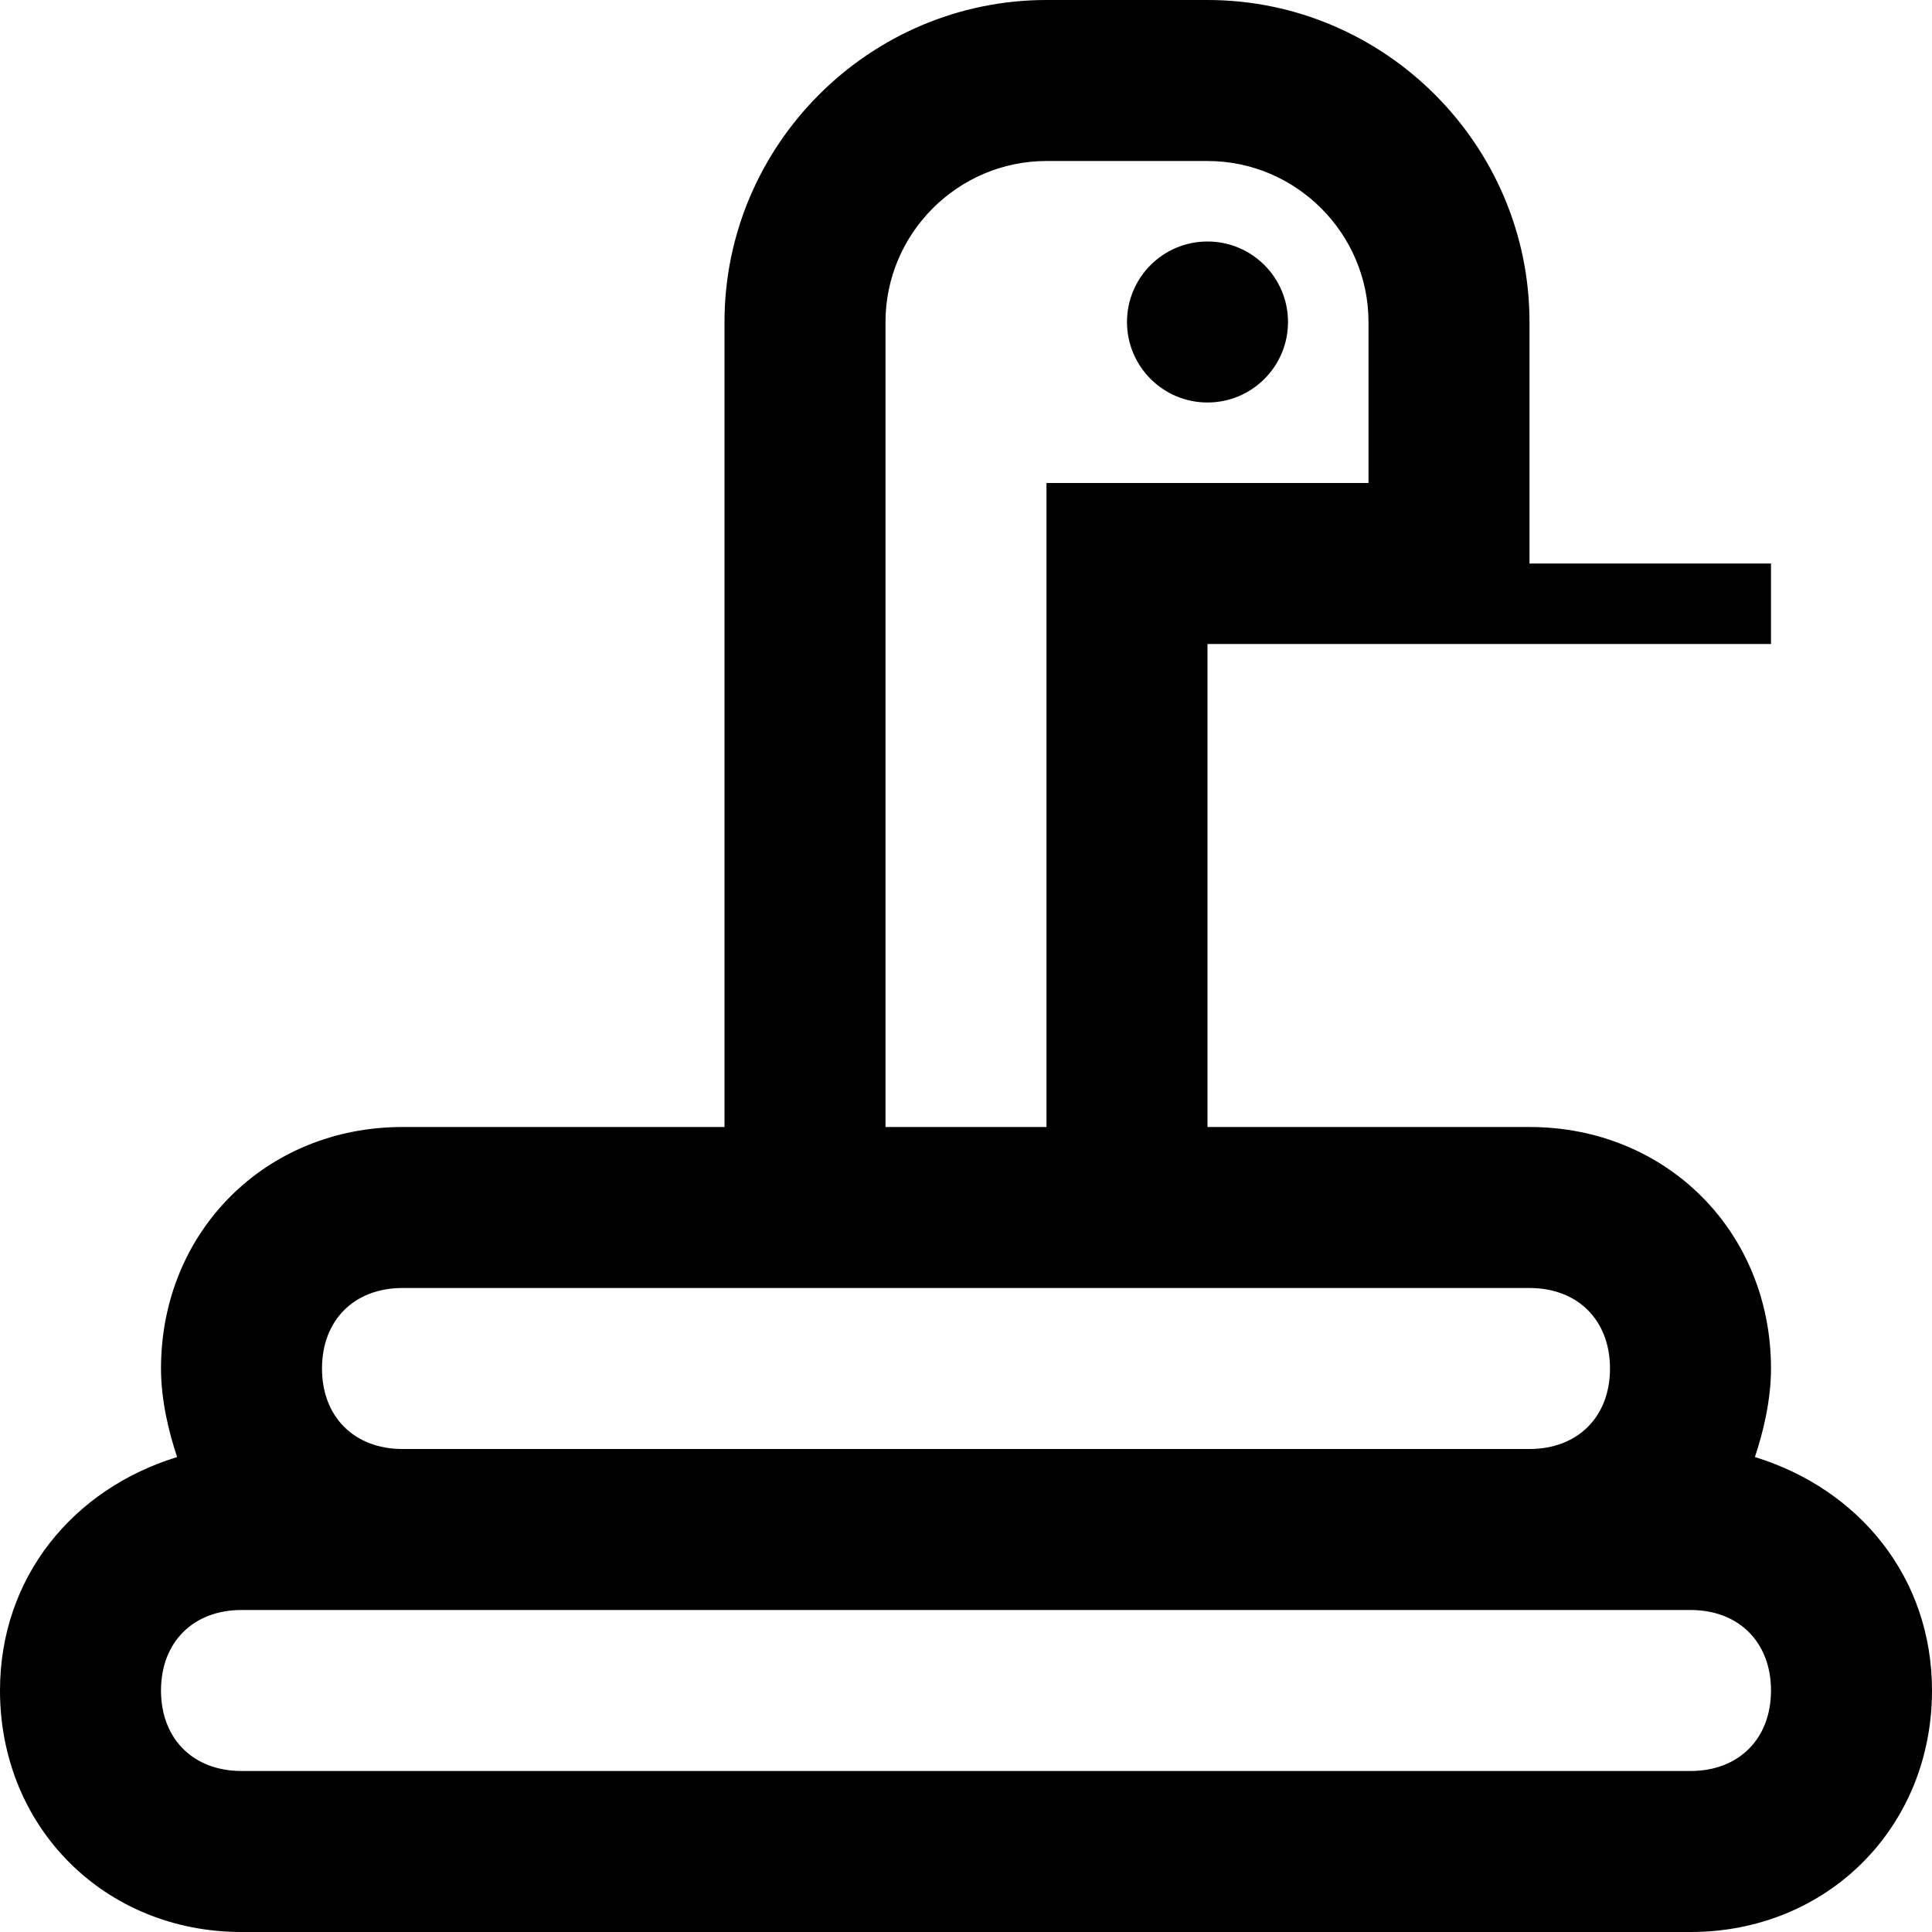<?xml version="1.0" ?><!DOCTYPE svg  PUBLIC '-//W3C//DTD SVG 1.1//EN'  'http://www.w3.org/Graphics/SVG/1.1/DTD/svg11.dtd'><svg enable-background="new 0 0 24 24" height="24px" id="Layer_1" version="1.1" viewBox="0 0 24 24" width="24px" xml:space="preserve" xmlns="http://www.w3.org/2000/svg" xmlns:xlink="http://www.w3.org/1999/xlink"><g><path d="M21.8,18.1c0.1-0.3,0.2-0.7,0.2-1.1c0-1.7-1.3-3-3-3h-4V8h7V7h-3V4c0-2.2-1.8-4-4-4h-2c-2.2,0-4,1.8-4,4v10H5   c-1.7,0-3,1.3-3,3c0,0.4,0.1,0.8,0.2,1.1C0.9,18.5,0,19.6,0,21c0,1.7,1.3,3,3,3h18c1.7,0,3-1.3,3-3C24,19.6,23.1,18.5,21.8,18.1z    M11,4c0-1.1,0.9-2,2-2h2c1.1,0,2,0.9,2,2v2h-4v8h-2V4z M5,16h14c0.6,0,1,0.4,1,1s-0.4,1-1,1H5c-0.6,0-1-0.4-1-1S4.4,16,5,16z    M21,22H3c-0.6,0-1-0.4-1-1s0.4-1,1-1h18c0.6,0,1,0.4,1,1S21.6,22,21,22z"/><circle cx="15" cy="4" r="1"/></g></svg>